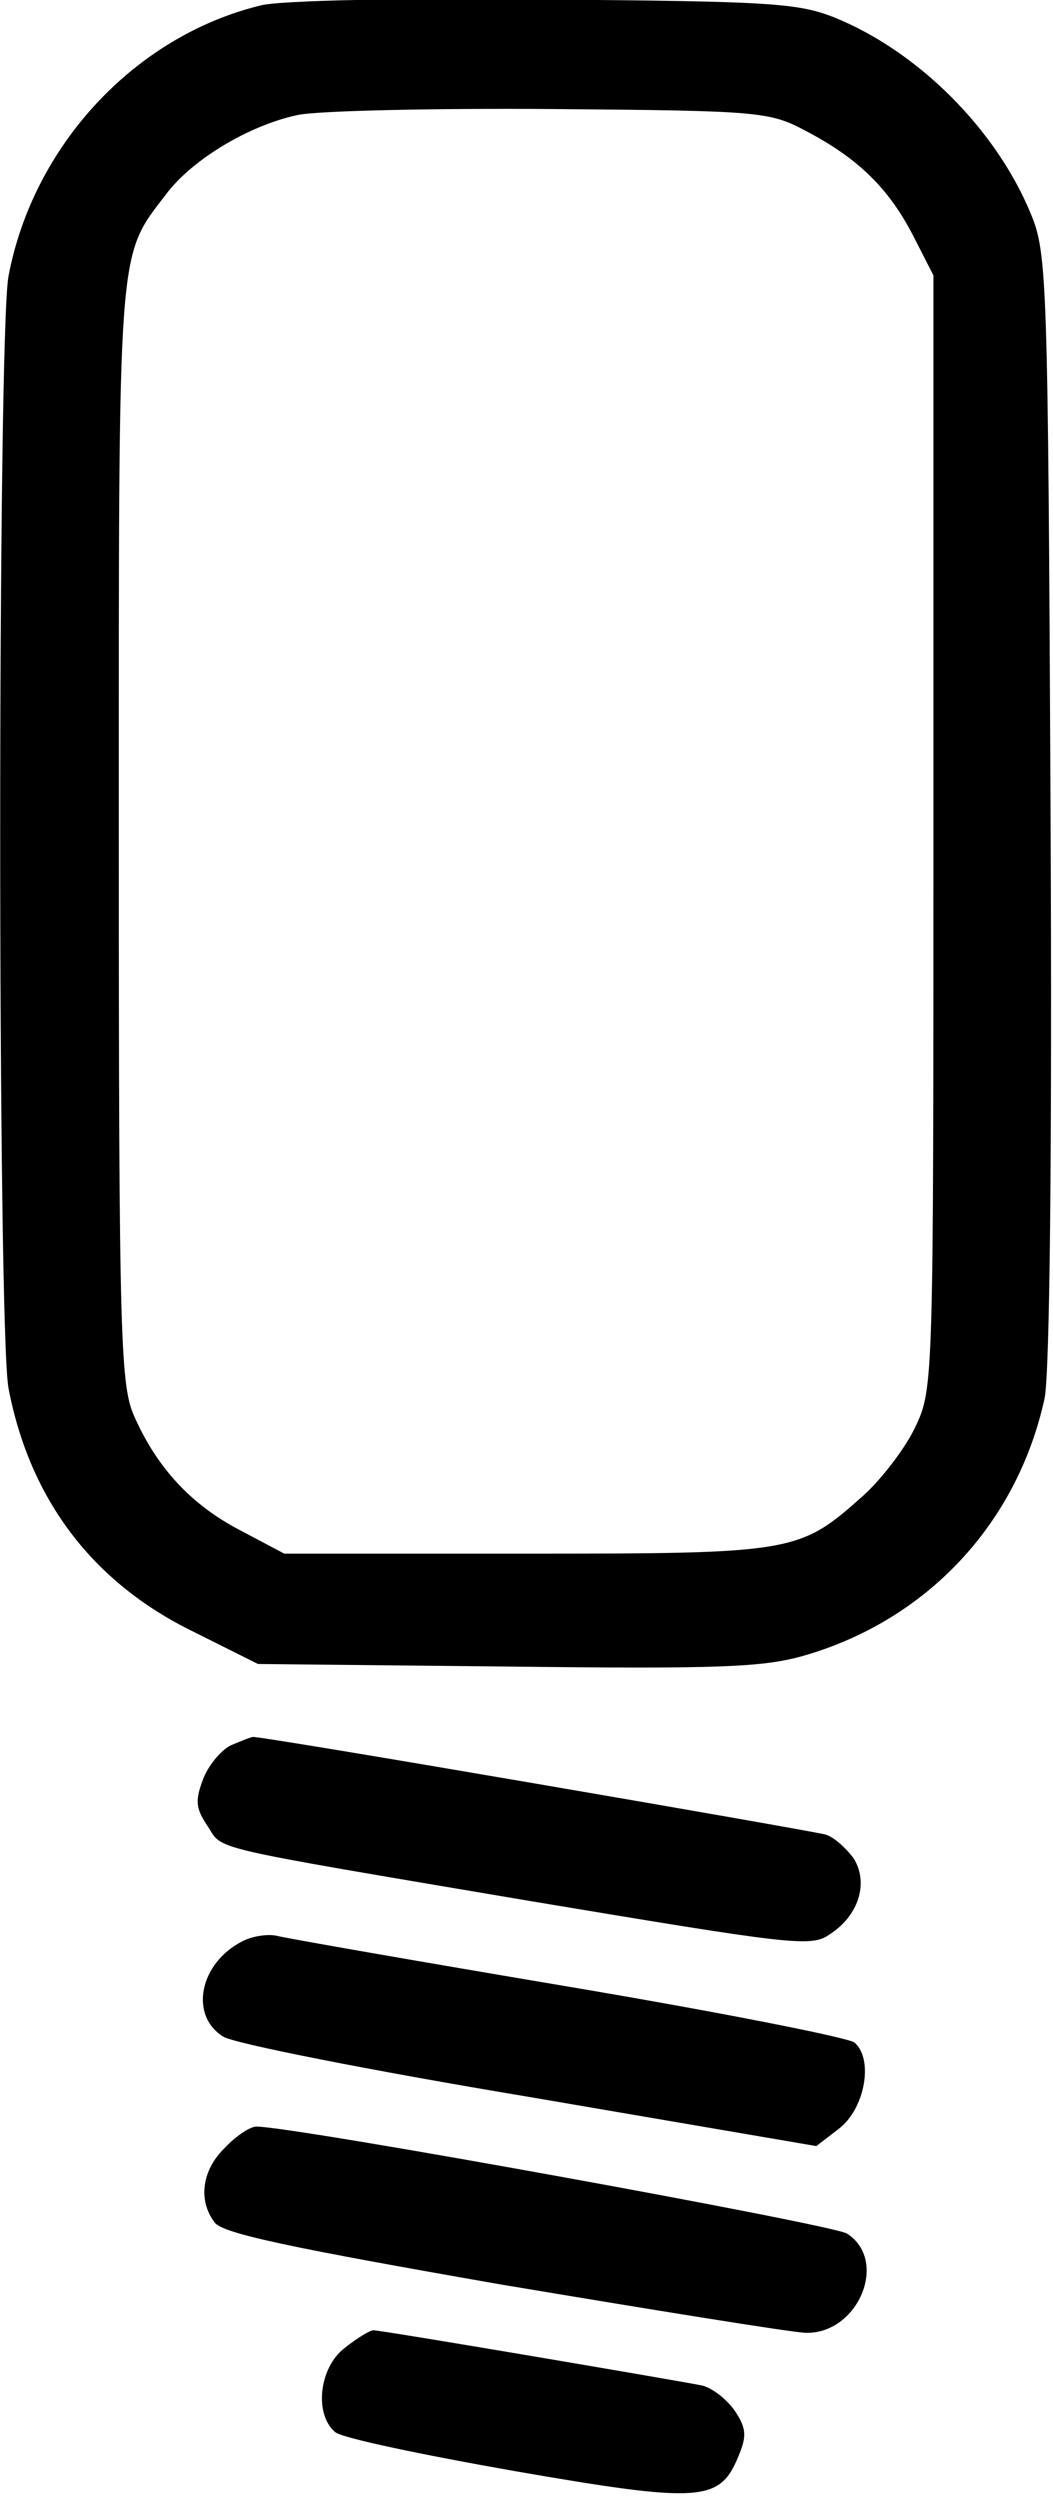 <?xml version="1.0" standalone="no"?>
<!DOCTYPE svg PUBLIC "-//W3C//DTD SVG 20010904//EN"
 "http://www.w3.org/TR/2001/REC-SVG-20010904/DTD/svg10.dtd">
<svg version="1.0" xmlns="http://www.w3.org/2000/svg"
 width="273pt" height="648pt" viewBox="0 0 273 648"
 preserveAspectRatio="xMidYMid meet">
<g transform="translate(0,648) scale(0.22,-0.22)"
fill="#000000" stroke="none">
<path d="M307 2939 c-148 -36 -268 -165 -297 -319 -13 -71 -13 -1239 0 -1310
25 -131 99 -229 218 -287 l76 -38 293 -3 c250 -3 303 -1 351 13 145 42 251
156 283 303 6 30 9 282 7 697 -3 621 -4 652 -23 698 -41 100 -133 192 -232
232 -43 17 -77 19 -343 21 -162 2 -312 -1 -333 -7z m643 -148 c61 -32 97 -67
126 -123 l24 -47 0 -656 c0 -644 0 -656 -21 -700 -11 -24 -39 -61 -61 -81 -76
-68 -81 -69 -398 -69 l-285 0 -51 27 c-58 30 -98 73 -125 133 -17 37 -19 82
-19 688 0 703 -2 678 56 754 31 41 98 81 155 93 24 5 159 8 299 7 246 -2 257
-3 300 -26z"/>
<path d="M274 890 c-11 -4 -27 -22 -34 -39 -10 -26 -10 -35 4 -56 20 -30 -11
-23 385 -90 300 -50 327 -54 348 -39 35 22 47 61 29 90 -9 12 -23 25 -33 28
-18 5 -669 117 -675 115 -2 0 -12 -4 -24 -9z"/>
<path d="M285 658 c-50 -26 -62 -87 -22 -112 12 -8 174 -40 360 -71 l339 -58
26 20 c31 23 42 82 19 102 -8 6 -160 36 -338 66 -178 30 -333 57 -344 60 -11
2 -29 -1 -40 -7z"/>
<path d="M265 415 c-27 -26 -32 -62 -12 -88 9 -13 91 -30 337 -73 179 -30 340
-56 359 -57 62 -2 99 85 49 117 -19 11 -651 126 -696 126 -7 0 -24 -11 -37
-25z"/>
<path d="M406 179 c-30 -23 -36 -78 -11 -99 8 -7 104 -27 212 -46 219 -38 241
-36 263 17 10 24 10 33 -4 54 -9 13 -26 27 -39 30 -30 6 -377 65 -387 65 -4 0
-19 -9 -34 -21z"/>
</g>
</svg>
